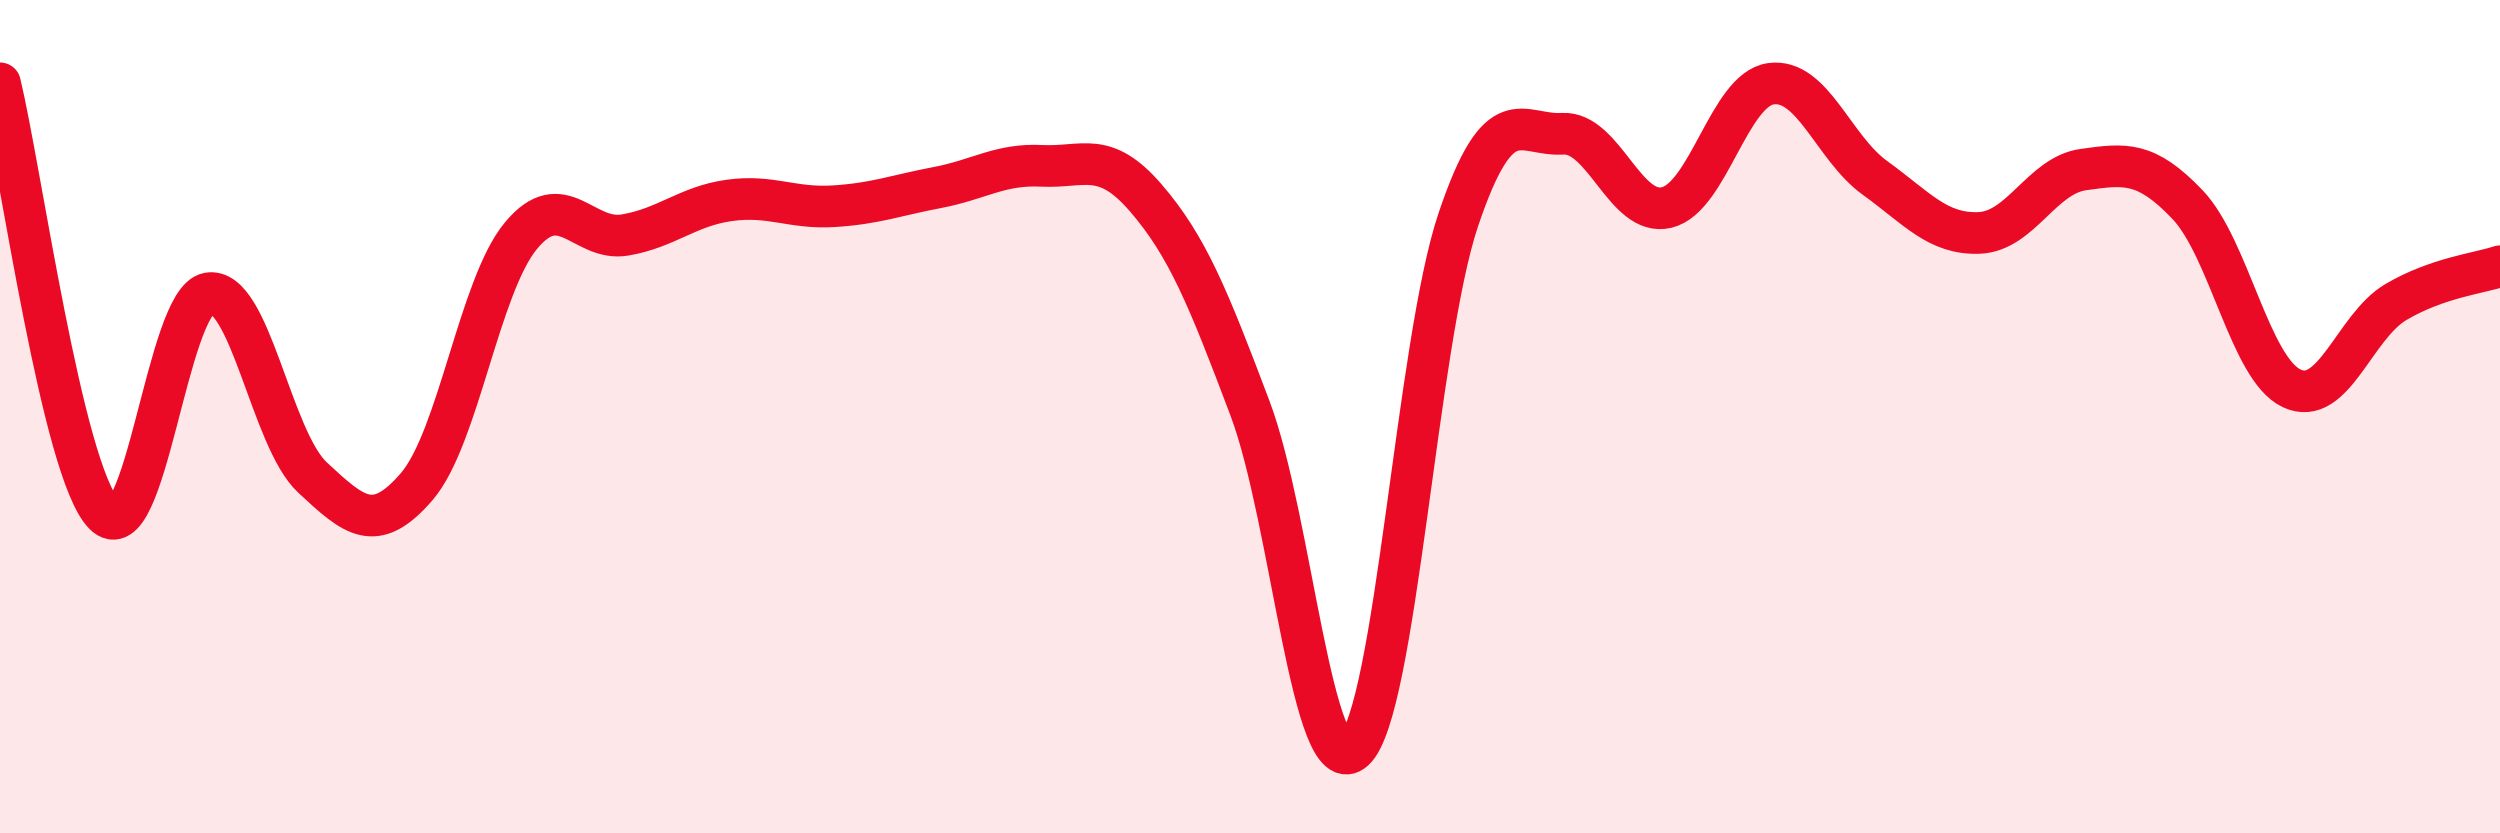 
    <svg width="60" height="20" viewBox="0 0 60 20" xmlns="http://www.w3.org/2000/svg">
      <path
        d="M 0,2 C 0.5,4.07 1.5,11.33 2.5,12.34 C 3.5,13.35 4,7.22 5,7.04 C 6,6.86 6.5,10.53 7.5,11.46 C 8.5,12.39 9,12.84 10,11.68 C 11,10.52 11.5,6.87 12.5,5.66 C 13.5,4.45 14,5.81 15,5.64 C 16,5.47 16.5,4.95 17.5,4.81 C 18.5,4.67 19,5.01 20,4.95 C 21,4.89 21.5,4.69 22.5,4.5 C 23.5,4.31 24,3.93 25,3.98 C 26,4.03 26.5,3.59 27.5,4.75 C 28.5,5.91 29,7.15 30,9.8 C 31,12.45 31.5,18.91 32.5,18 C 33.5,17.09 34,8.23 35,5.27 C 36,2.31 36.5,3.27 37.5,3.21 C 38.5,3.15 39,5.22 40,4.98 C 41,4.74 41.5,2.15 42.5,2.01 C 43.5,1.87 44,3.55 45,4.27 C 46,4.99 46.5,5.63 47.5,5.59 C 48.5,5.55 49,4.21 50,4.07 C 51,3.93 51.5,3.86 52.5,4.91 C 53.5,5.96 54,8.85 55,9.32 C 56,9.79 56.5,7.84 57.5,7.25 C 58.5,6.66 59.5,6.56 60,6.39L60 20L0 20Z"
        fill="#EB0A25"
        opacity="0.1"
        stroke-linecap="round"
        stroke-linejoin="round"
      />
      <path
        d="M 0,2 C 0.5,4.07 1.5,11.33 2.5,12.34 C 3.5,13.35 4,7.22 5,7.04 C 6,6.86 6.5,10.53 7.5,11.46 C 8.5,12.39 9,12.84 10,11.68 C 11,10.52 11.5,6.87 12.5,5.66 C 13.5,4.45 14,5.81 15,5.64 C 16,5.47 16.5,4.95 17.5,4.81 C 18.5,4.67 19,5.01 20,4.95 C 21,4.89 21.5,4.69 22.5,4.5 C 23.5,4.31 24,3.93 25,3.98 C 26,4.03 26.5,3.59 27.5,4.75 C 28.5,5.91 29,7.15 30,9.8 C 31,12.45 31.5,18.91 32.5,18 C 33.5,17.09 34,8.23 35,5.27 C 36,2.31 36.5,3.27 37.5,3.21 C 38.5,3.15 39,5.22 40,4.98 C 41,4.74 41.5,2.15 42.5,2.01 C 43.5,1.87 44,3.55 45,4.27 C 46,4.99 46.5,5.63 47.5,5.59 C 48.5,5.55 49,4.21 50,4.07 C 51,3.93 51.5,3.86 52.5,4.91 C 53.5,5.96 54,8.85 55,9.32 C 56,9.79 56.5,7.84 57.5,7.25 C 58.5,6.66 59.5,6.56 60,6.39"
        stroke="#EB0A25"
        stroke-width="1"
        fill="none"
        stroke-linecap="round"
        stroke-linejoin="round"
      />
    </svg>
  